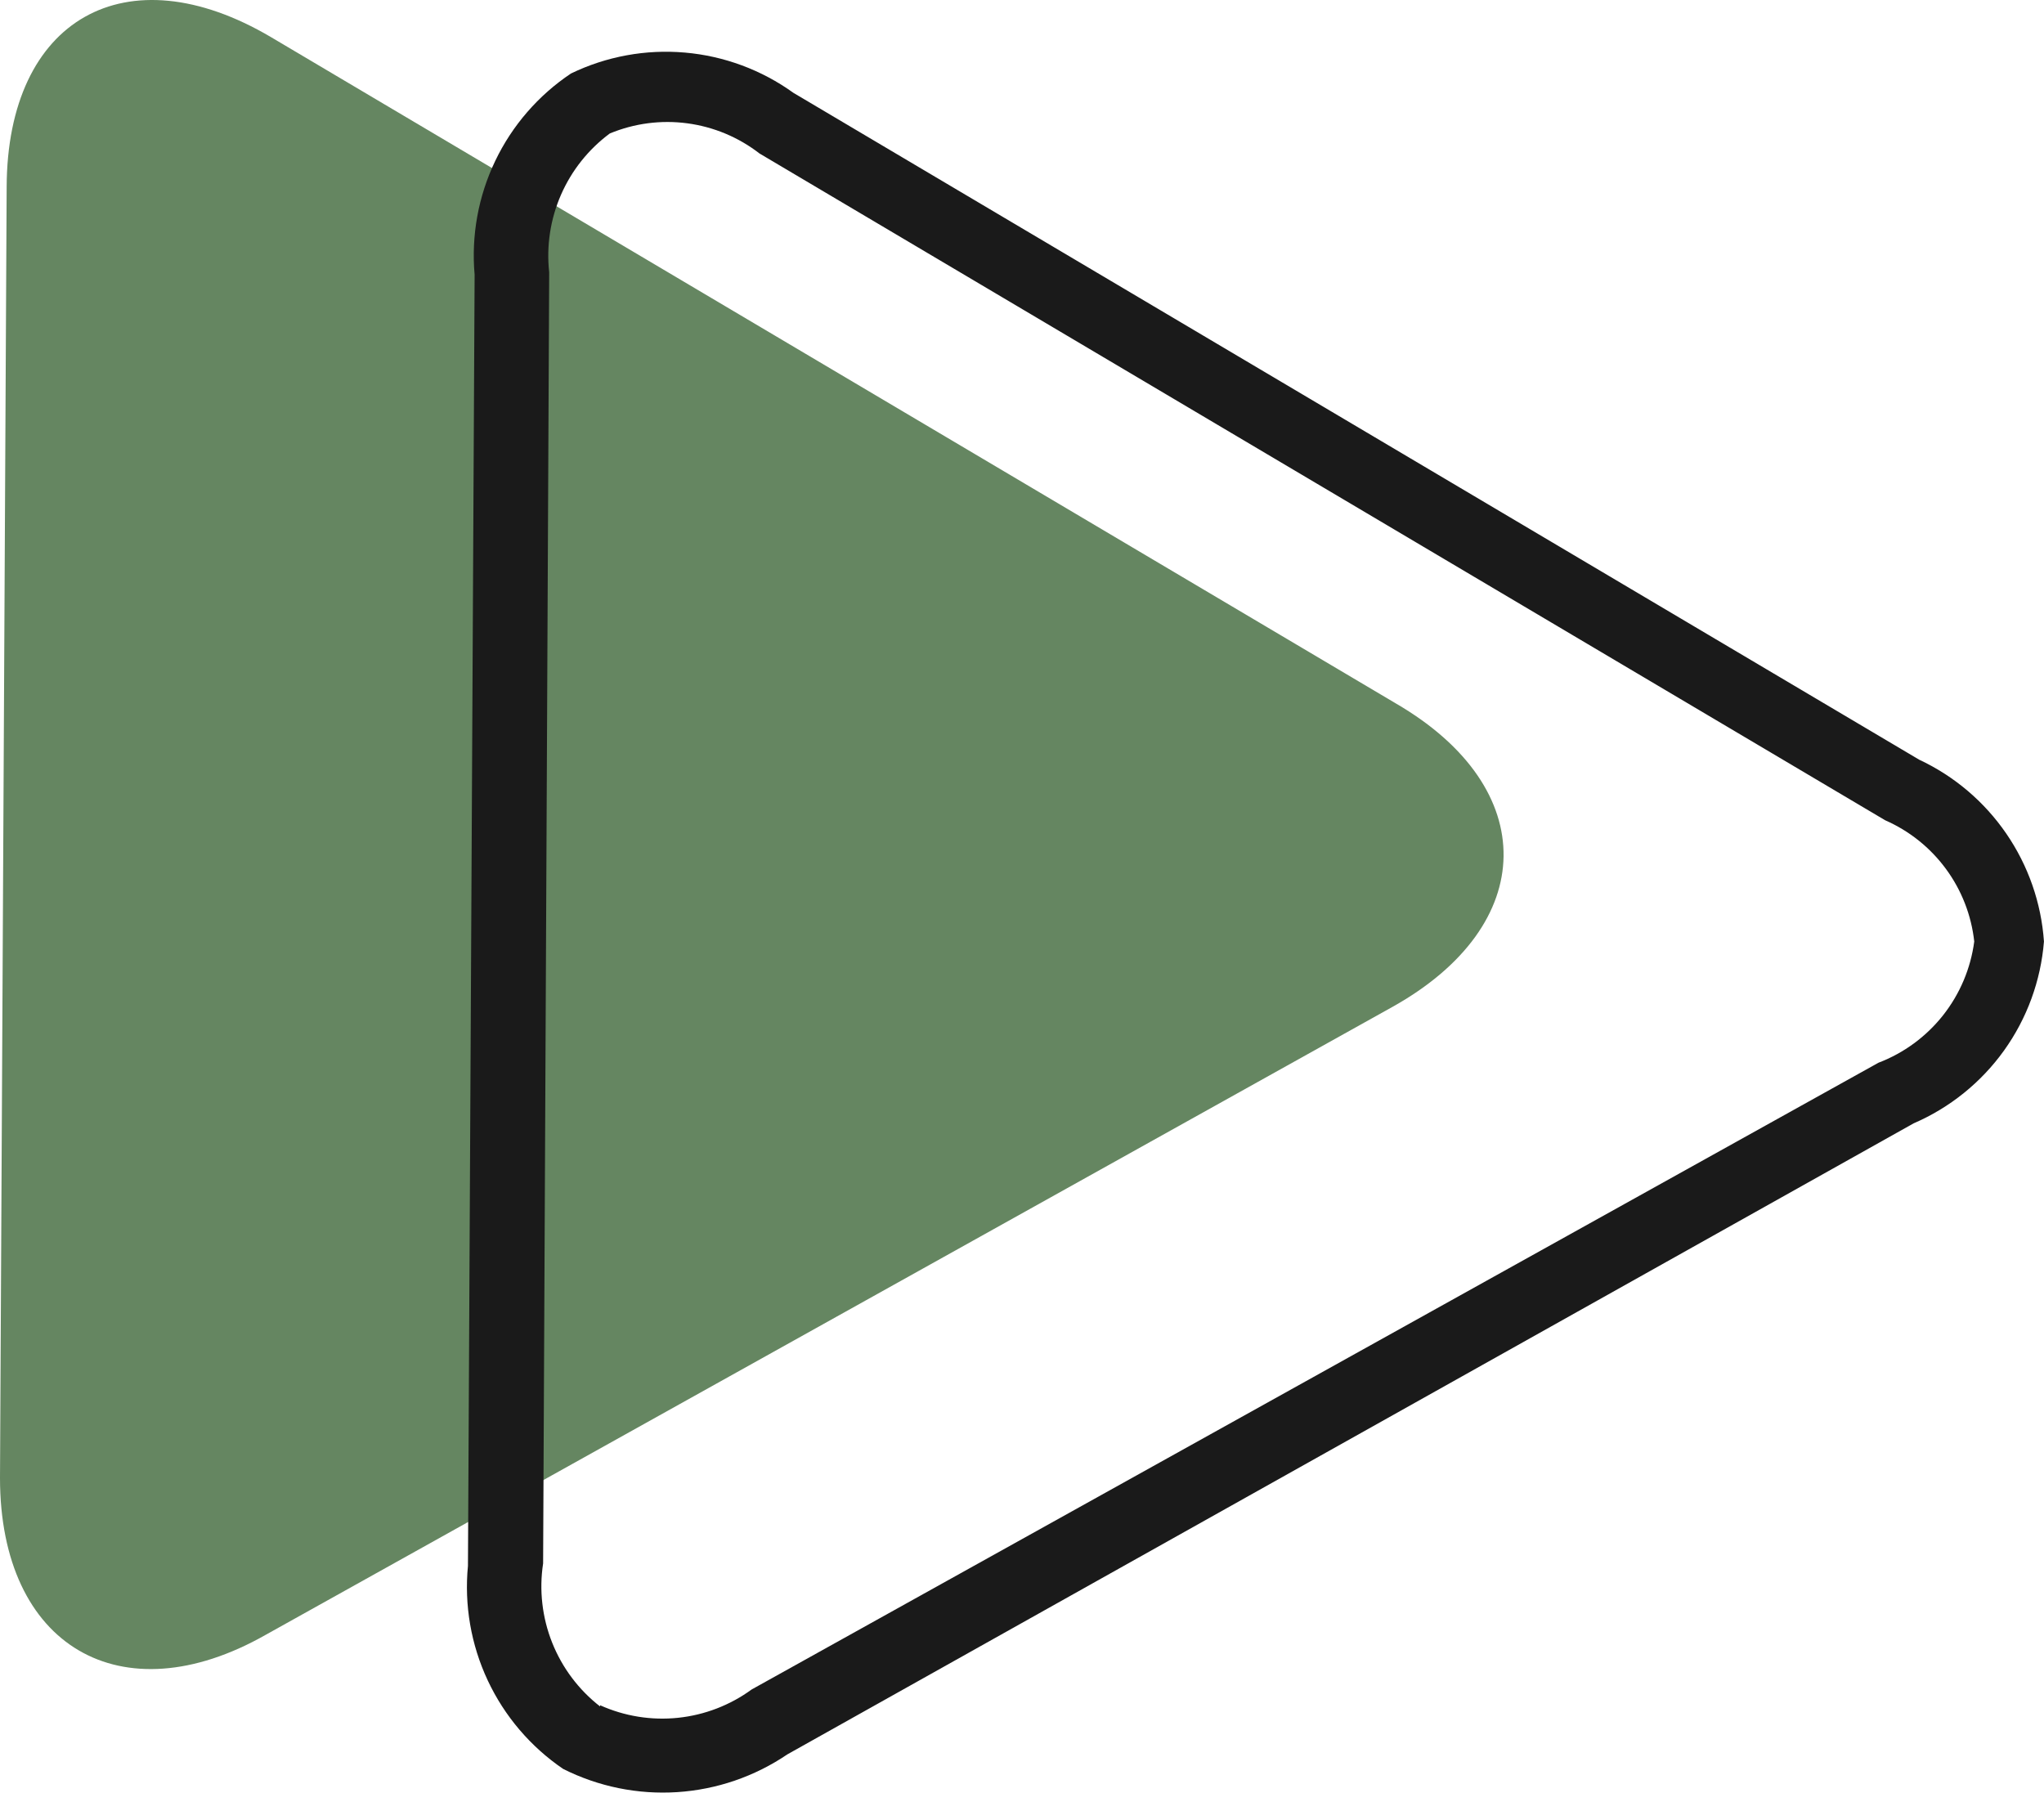 <?xml version="1.0" encoding="UTF-8"?> <svg xmlns="http://www.w3.org/2000/svg" width="135" height="119" viewBox="0 0 135 119" fill="none"> <path d="M0 97.613C0 108.742 8.007 113.387 17.535 107.982L91.96 66.506C101.648 61.101 101.768 52.053 92.24 46.488L17.895 2.45C8.327 -3.195 0.48 1.249 0.44 12.339L0 97.613Z" fill="#658661"></path> <path d="M52.406 6.134L126.75 50.172C129.07 51.257 131.058 52.943 132.508 55.055C133.958 57.166 134.818 59.627 134.997 62.182C134.788 64.777 133.877 67.266 132.361 69.382C130.844 71.498 128.78 73.161 126.39 74.193L52.005 115.869C49.845 117.334 47.334 118.195 44.729 118.364C42.125 118.533 39.523 118.003 37.192 116.83C35.038 115.363 33.319 113.344 32.213 110.985C31.107 108.625 30.656 106.012 30.907 103.418L31.347 18.144C31.118 15.562 31.589 12.965 32.709 10.626C33.828 8.288 35.557 6.293 37.713 4.853C40.05 3.723 42.649 3.246 45.235 3.472C47.822 3.697 50.299 4.617 52.406 6.134ZM39.634 112.626C41.246 113.352 43.021 113.638 44.779 113.455C46.537 113.272 48.215 112.627 49.643 111.585L124.068 70.189C125.746 69.549 127.219 68.466 128.333 67.057C129.446 65.647 130.158 63.963 130.393 62.182C130.202 60.449 129.558 58.795 128.524 57.39C127.491 55.984 126.106 54.876 124.508 54.175L50.163 10.137C48.778 9.064 47.134 8.377 45.397 8.145C43.66 7.912 41.893 8.144 40.275 8.816C38.865 9.862 37.754 11.258 37.051 12.867C36.349 14.475 36.08 16.239 36.272 17.984L35.871 103.258C35.601 105.025 35.808 106.833 36.469 108.493C37.131 110.154 38.223 111.609 39.634 112.706V112.626Z" fill="#1A1A1A"></path> </svg> 